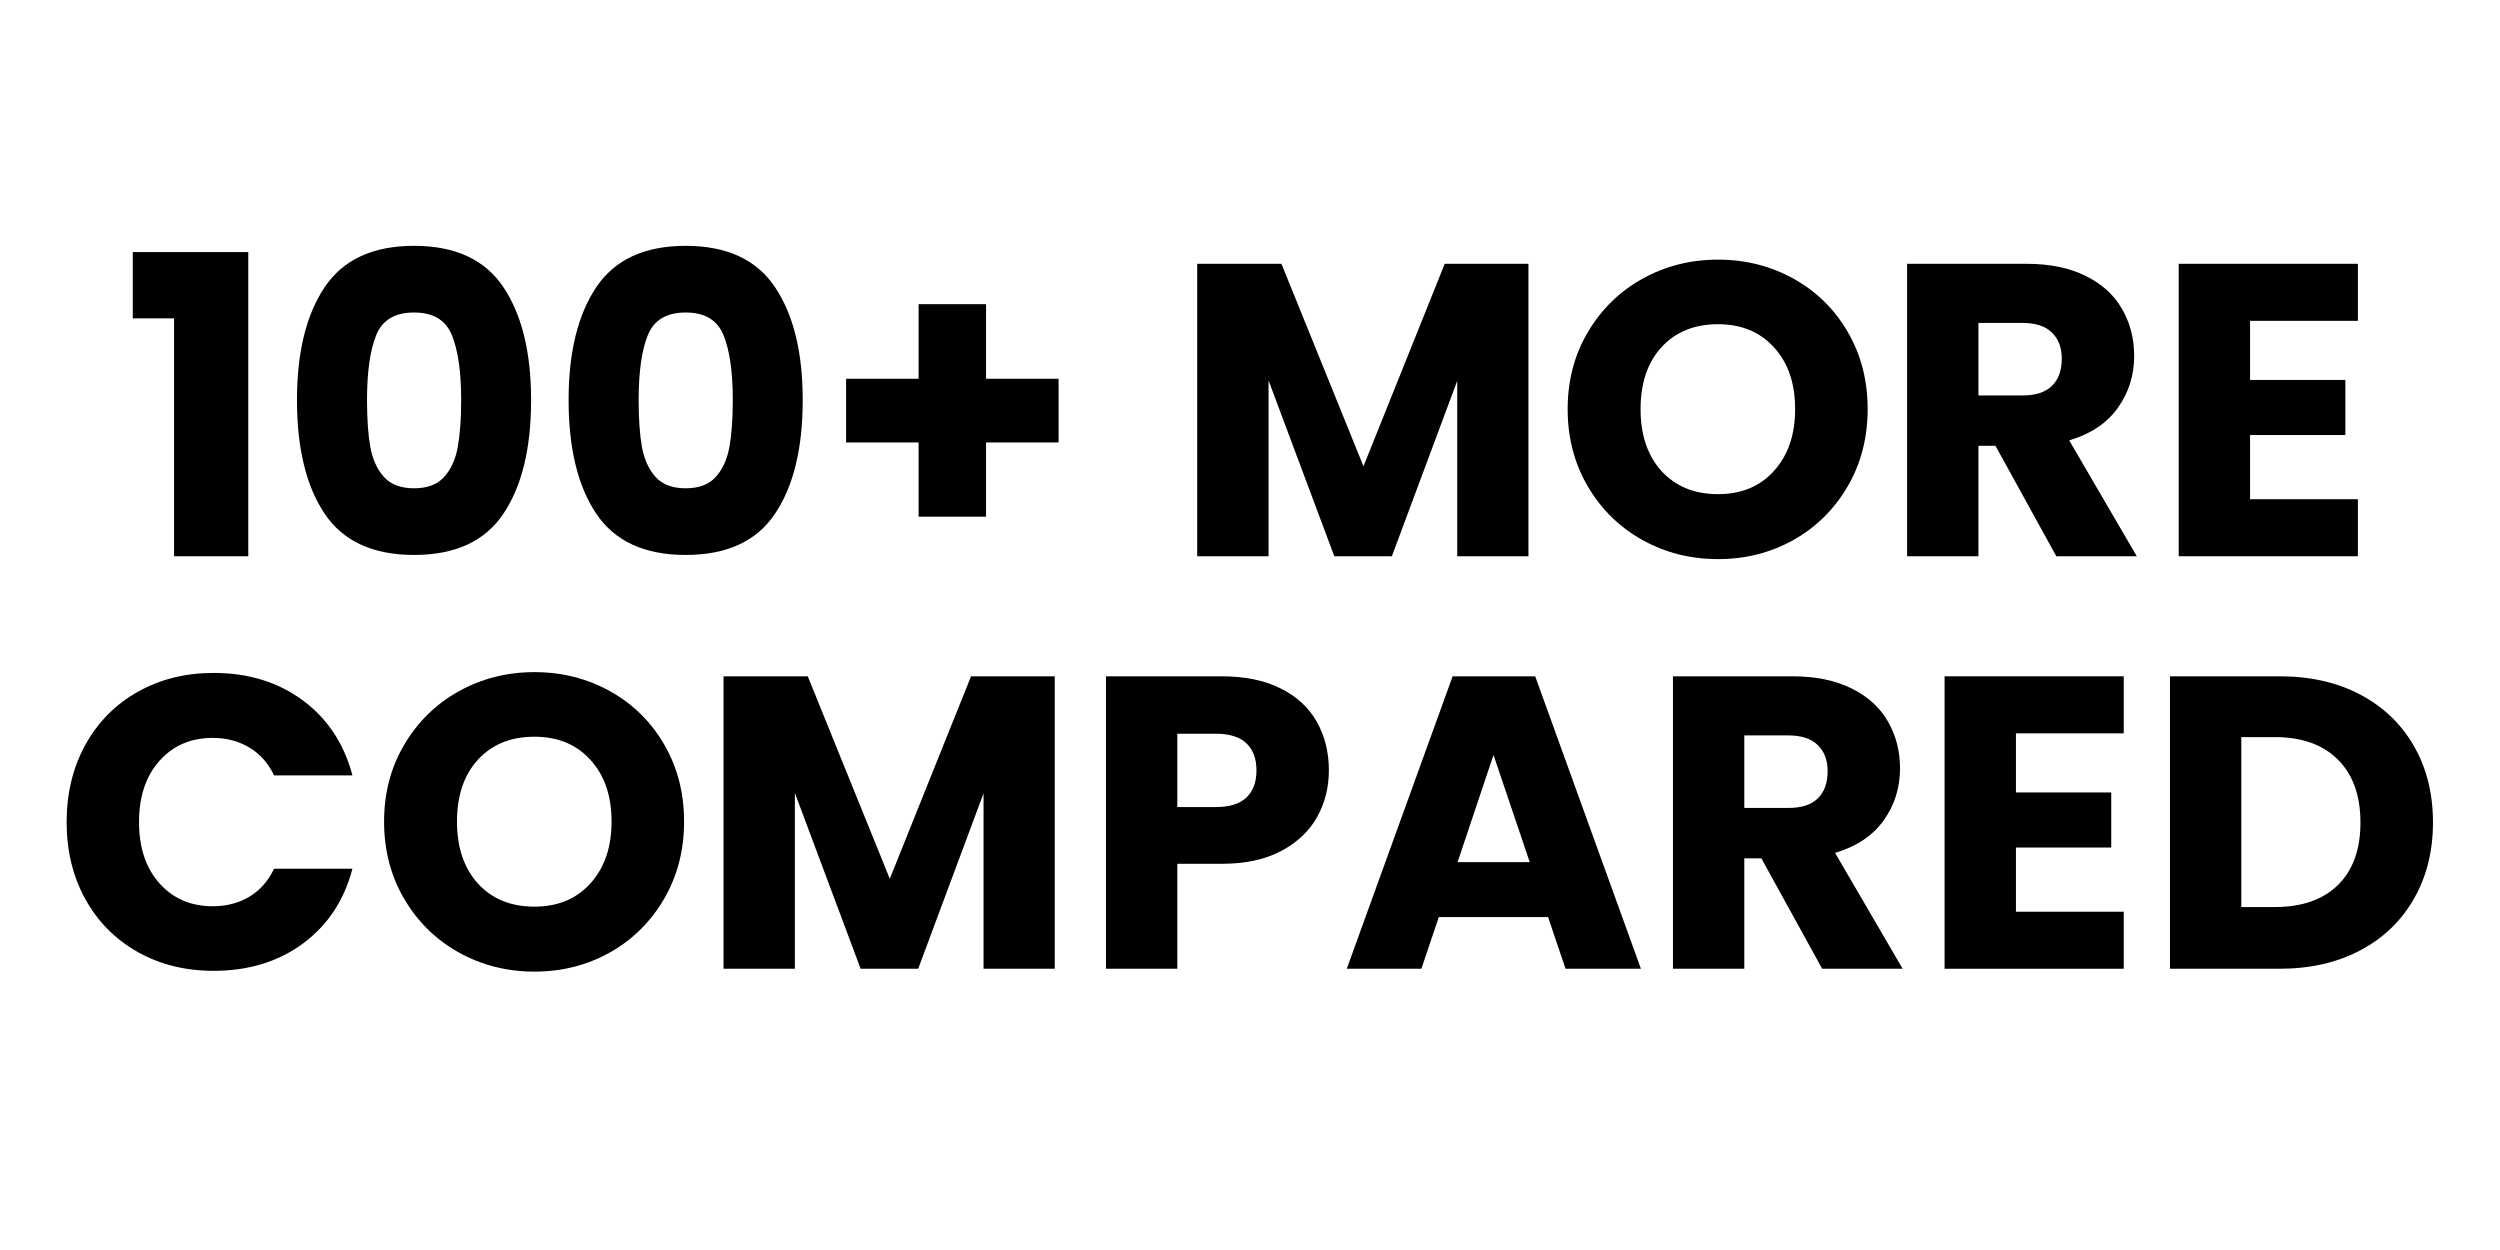 <svg xmlns="http://www.w3.org/2000/svg" xmlns:xlink="http://www.w3.org/1999/xlink" width="400" zoomAndPan="magnify" viewBox="0 0 300 150" height="200" preserveAspectRatio="xMidYMid meet" version="1.0"><defs><g/></defs><g fill="#000000" fill-opacity="1"><g transform="translate(14.59, 66.75)"><g><path d="M 1.344 -28.547 L 1.344 -36.5 L 15.203 -36.5 L 15.203 0 L 6.297 0 L 6.297 -28.547 Z M 1.344 -28.547 "/></g></g></g><g fill="#000000" fill-opacity="1"><g transform="translate(33.387, 66.75)"><g><path d="M 2.25 -18.75 C 2.25 -24.477 3.359 -28.992 5.578 -32.297 C 7.797 -35.598 11.367 -37.25 16.297 -37.25 C 21.234 -37.25 24.805 -35.598 27.016 -32.297 C 29.234 -28.992 30.344 -24.477 30.344 -18.75 C 30.344 -12.945 29.234 -8.395 27.016 -5.094 C 24.805 -1.801 21.234 -0.156 16.297 -0.156 C 11.367 -0.156 7.797 -1.801 5.578 -5.094 C 3.359 -8.395 2.25 -12.945 2.25 -18.75 Z M 21.953 -18.75 C 21.953 -22.113 21.582 -24.703 20.844 -26.516 C 20.113 -28.336 18.598 -29.25 16.297 -29.25 C 13.992 -29.25 12.477 -28.336 11.75 -26.516 C 11.02 -24.703 10.656 -22.113 10.656 -18.75 C 10.656 -16.477 10.785 -14.602 11.047 -13.125 C 11.316 -11.645 11.859 -10.445 12.672 -9.531 C 13.492 -8.613 14.703 -8.156 16.297 -8.156 C 17.898 -8.156 19.109 -8.613 19.922 -9.531 C 20.742 -10.445 21.285 -11.645 21.547 -13.125 C 21.816 -14.602 21.953 -16.477 21.953 -18.75 Z M 21.953 -18.75 "/></g></g></g><g fill="#000000" fill-opacity="1"><g transform="translate(65.982, 66.75)"><g><path d="M 2.25 -18.75 C 2.25 -24.477 3.359 -28.992 5.578 -32.297 C 7.797 -35.598 11.367 -37.25 16.297 -37.25 C 21.234 -37.25 24.805 -35.598 27.016 -32.297 C 29.234 -28.992 30.344 -24.477 30.344 -18.75 C 30.344 -12.945 29.234 -8.395 27.016 -5.094 C 24.805 -1.801 21.234 -0.156 16.297 -0.156 C 11.367 -0.156 7.797 -1.801 5.578 -5.094 C 3.359 -8.395 2.25 -12.945 2.25 -18.75 Z M 21.953 -18.75 C 21.953 -22.113 21.582 -24.703 20.844 -26.516 C 20.113 -28.336 18.598 -29.25 16.297 -29.25 C 13.992 -29.25 12.477 -28.336 11.75 -26.516 C 11.02 -24.703 10.656 -22.113 10.656 -18.75 C 10.656 -16.477 10.785 -14.602 11.047 -13.125 C 11.316 -11.645 11.859 -10.445 12.672 -9.531 C 13.492 -8.613 14.703 -8.156 16.297 -8.156 C 17.898 -8.156 19.109 -8.613 19.922 -9.531 C 20.742 -10.445 21.285 -11.645 21.547 -13.125 C 21.816 -14.602 21.953 -16.477 21.953 -18.75 Z M 21.953 -18.75 "/></g></g></g><g fill="#000000" fill-opacity="1"><g transform="translate(98.577, 66.75)"><g><path d="M 28.453 -13.656 L 19.75 -13.656 L 19.75 -4.75 L 11.656 -4.75 L 11.656 -13.656 L 2.953 -13.656 L 2.953 -21.297 L 11.656 -21.297 L 11.656 -30.25 L 19.75 -30.25 L 19.75 -21.297 L 28.453 -21.297 Z M 28.453 -13.656 "/></g></g></g><g fill="#000000" fill-opacity="1"><g transform="translate(129.972, 66.75)"><g/></g></g><g fill="#000000" fill-opacity="1"><g transform="translate(140.57, 66.75)"><g><path d="M 42.844 -35.094 L 42.844 0 L 34.297 0 L 34.297 -21.047 L 26.453 0 L 19.547 0 L 11.656 -21.094 L 11.656 0 L 3.094 0 L 3.094 -35.094 L 13.203 -35.094 L 23.047 -10.797 L 32.797 -35.094 Z M 42.844 -35.094 "/></g></g></g><g fill="#000000" fill-opacity="1"><g transform="translate(186.463, 66.75)"><g><path d="M 19.703 0.344 C 16.398 0.344 13.375 -0.422 10.625 -1.953 C 7.875 -3.484 5.691 -5.625 4.078 -8.375 C 2.461 -11.125 1.656 -14.219 1.656 -17.656 C 1.656 -21.082 2.461 -24.16 4.078 -26.891 C 5.691 -29.629 7.875 -31.766 10.625 -33.297 C 13.375 -34.828 16.398 -35.594 19.703 -35.594 C 23.004 -35.594 26.031 -34.828 28.781 -33.297 C 31.531 -31.766 33.695 -29.629 35.281 -26.891 C 36.863 -24.16 37.656 -21.082 37.656 -17.656 C 37.656 -14.219 36.852 -11.125 35.25 -8.375 C 33.645 -5.625 31.477 -3.484 28.75 -1.953 C 26.02 -0.422 23.004 0.344 19.703 0.344 Z M 19.703 -7.453 C 22.504 -7.453 24.742 -8.383 26.422 -10.25 C 28.109 -12.113 28.953 -14.582 28.953 -17.656 C 28.953 -20.75 28.109 -23.219 26.422 -25.062 C 24.742 -26.914 22.504 -27.844 19.703 -27.844 C 16.867 -27.844 14.609 -26.926 12.922 -25.094 C 11.242 -23.258 10.406 -20.781 10.406 -17.656 C 10.406 -14.551 11.242 -12.07 12.922 -10.219 C 14.609 -8.375 16.867 -7.453 19.703 -7.453 Z M 19.703 -7.453 "/></g></g></g><g fill="#000000" fill-opacity="1"><g transform="translate(225.757, 66.75)"><g><path d="M 21 0 L 13.703 -13.25 L 11.656 -13.25 L 11.656 0 L 3.094 0 L 3.094 -35.094 L 17.453 -35.094 C 20.211 -35.094 22.566 -34.609 24.516 -33.641 C 26.473 -32.68 27.93 -31.359 28.891 -29.672 C 29.859 -27.992 30.344 -26.117 30.344 -24.047 C 30.344 -21.711 29.688 -19.629 28.375 -17.797 C 27.062 -15.961 25.117 -14.664 22.547 -13.906 L 30.656 0 Z M 11.656 -19.297 L 16.953 -19.297 C 18.516 -19.297 19.688 -19.676 20.469 -20.438 C 21.258 -21.207 21.656 -22.297 21.656 -23.703 C 21.656 -25.035 21.258 -26.082 20.469 -26.844 C 19.688 -27.613 18.516 -28 16.953 -28 L 11.656 -28 Z M 11.656 -19.297 "/></g></g></g><g fill="#000000" fill-opacity="1"><g transform="translate(258.352, 66.75)"><g><path d="M 11.656 -28.25 L 11.656 -21.156 L 23.094 -21.156 L 23.094 -14.547 L 11.656 -14.547 L 11.656 -6.844 L 24.594 -6.844 L 24.594 0 L 3.094 0 L 3.094 -35.094 L 24.594 -35.094 L 24.594 -28.25 Z M 11.656 -28.25 "/></g></g></g><g fill="#000000" fill-opacity="1"><g transform="translate(6.34, 116.25)"><g><path d="M 1.656 -17.594 C 1.656 -21.062 2.406 -24.156 3.906 -26.875 C 5.406 -29.594 7.492 -31.707 10.172 -33.219 C 12.859 -34.738 15.898 -35.5 19.297 -35.5 C 23.461 -35.5 27.031 -34.398 30 -32.203 C 32.969 -30.004 34.953 -27.004 35.953 -23.203 L 26.547 -23.203 C 25.848 -24.672 24.859 -25.785 23.578 -26.547 C 22.297 -27.316 20.836 -27.703 19.203 -27.703 C 16.566 -27.703 14.43 -26.785 12.797 -24.953 C 11.16 -23.117 10.344 -20.664 10.344 -17.594 C 10.344 -14.531 11.16 -12.082 12.797 -10.25 C 14.43 -8.414 16.566 -7.5 19.203 -7.5 C 20.836 -7.5 22.297 -7.879 23.578 -8.641 C 24.859 -9.41 25.848 -10.531 26.547 -12 L 35.953 -12 C 34.953 -8.195 32.969 -5.203 30 -3.016 C 27.031 -0.836 23.461 0.25 19.297 0.25 C 15.898 0.25 12.859 -0.504 10.172 -2.016 C 7.492 -3.535 5.406 -5.645 3.906 -8.344 C 2.406 -11.051 1.656 -14.133 1.656 -17.594 Z M 1.656 -17.594 "/></g></g></g><g fill="#000000" fill-opacity="1"><g transform="translate(44.434, 116.25)"><g><path d="M 19.703 0.344 C 16.398 0.344 13.375 -0.422 10.625 -1.953 C 7.875 -3.484 5.691 -5.625 4.078 -8.375 C 2.461 -11.125 1.656 -14.219 1.656 -17.656 C 1.656 -21.082 2.461 -24.16 4.078 -26.891 C 5.691 -29.629 7.875 -31.766 10.625 -33.297 C 13.375 -34.828 16.398 -35.594 19.703 -35.594 C 23.004 -35.594 26.031 -34.828 28.781 -33.297 C 31.531 -31.766 33.695 -29.629 35.281 -26.891 C 36.863 -24.16 37.656 -21.082 37.656 -17.656 C 37.656 -14.219 36.852 -11.125 35.25 -8.375 C 33.645 -5.625 31.477 -3.484 28.75 -1.953 C 26.02 -0.422 23.004 0.344 19.703 0.344 Z M 19.703 -7.453 C 22.504 -7.453 24.742 -8.383 26.422 -10.25 C 28.109 -12.113 28.953 -14.582 28.953 -17.656 C 28.953 -20.75 28.109 -23.219 26.422 -25.062 C 24.742 -26.914 22.504 -27.844 19.703 -27.844 C 16.867 -27.844 14.609 -26.926 12.922 -25.094 C 11.242 -23.258 10.406 -20.781 10.406 -17.656 C 10.406 -14.551 11.242 -12.07 12.922 -10.219 C 14.609 -8.375 16.867 -7.453 19.703 -7.453 Z M 19.703 -7.453 "/></g></g></g><g fill="#000000" fill-opacity="1"><g transform="translate(83.728, 116.25)"><g><path d="M 42.844 -35.094 L 42.844 0 L 34.297 0 L 34.297 -21.047 L 26.453 0 L 19.547 0 L 11.656 -21.094 L 11.656 0 L 3.094 0 L 3.094 -35.094 L 13.203 -35.094 L 23.047 -10.797 L 32.797 -35.094 Z M 42.844 -35.094 "/></g></g></g><g fill="#000000" fill-opacity="1"><g transform="translate(129.621, 116.25)"><g><path d="M 29.844 -23.797 C 29.844 -21.766 29.375 -19.906 28.438 -18.219 C 27.508 -16.539 26.078 -15.18 24.141 -14.141 C 22.211 -13.109 19.816 -12.594 16.953 -12.594 L 11.656 -12.594 L 11.656 0 L 3.094 0 L 3.094 -35.094 L 16.953 -35.094 C 19.754 -35.094 22.117 -34.609 24.047 -33.641 C 25.984 -32.68 27.43 -31.348 28.391 -29.641 C 29.359 -27.941 29.844 -25.992 29.844 -23.797 Z M 16.297 -19.406 C 17.93 -19.406 19.148 -19.785 19.953 -20.547 C 20.754 -21.316 21.156 -22.398 21.156 -23.797 C 21.156 -25.203 20.754 -26.285 19.953 -27.047 C 19.148 -27.816 17.93 -28.203 16.297 -28.203 L 11.656 -28.203 L 11.656 -19.406 Z M 16.297 -19.406 "/></g></g></g><g fill="#000000" fill-opacity="1"><g transform="translate(160.816, 116.25)"><g><path d="M 24.953 -6.203 L 11.844 -6.203 L 9.75 0 L 0.797 0 L 13.5 -35.094 L 23.406 -35.094 L 36.094 0 L 27.047 0 Z M 22.75 -12.797 L 18.406 -25.656 L 14.094 -12.797 Z M 22.75 -12.797 "/></g></g></g><g fill="#000000" fill-opacity="1"><g transform="translate(197.66, 116.25)"><g><path d="M 21 0 L 13.703 -13.25 L 11.656 -13.25 L 11.656 0 L 3.094 0 L 3.094 -35.094 L 17.453 -35.094 C 20.211 -35.094 22.566 -34.609 24.516 -33.641 C 26.473 -32.68 27.93 -31.359 28.891 -29.672 C 29.859 -27.992 30.344 -26.117 30.344 -24.047 C 30.344 -21.711 29.688 -19.629 28.375 -17.797 C 27.062 -15.961 25.117 -14.664 22.547 -13.906 L 30.656 0 Z M 11.656 -19.297 L 16.953 -19.297 C 18.516 -19.297 19.688 -19.676 20.469 -20.438 C 21.258 -21.207 21.656 -22.297 21.656 -23.703 C 21.656 -25.035 21.258 -26.082 20.469 -26.844 C 19.688 -27.613 18.516 -28 16.953 -28 L 11.656 -28 Z M 11.656 -19.297 "/></g></g></g><g fill="#000000" fill-opacity="1"><g transform="translate(230.255, 116.25)"><g><path d="M 11.656 -28.25 L 11.656 -21.156 L 23.094 -21.156 L 23.094 -14.547 L 11.656 -14.547 L 11.656 -6.844 L 24.594 -6.844 L 24.594 0 L 3.094 0 L 3.094 -35.094 L 24.594 -35.094 L 24.594 -28.25 Z M 11.656 -28.25 "/></g></g></g><g fill="#000000" fill-opacity="1"><g transform="translate(257.301, 116.25)"><g><path d="M 16.25 -35.094 C 19.945 -35.094 23.176 -34.359 25.938 -32.891 C 28.707 -31.43 30.852 -29.375 32.375 -26.719 C 33.895 -24.07 34.656 -21.016 34.656 -17.547 C 34.656 -14.117 33.895 -11.07 32.375 -8.406 C 30.852 -5.738 28.703 -3.672 25.922 -2.203 C 23.141 -0.734 19.914 0 16.25 0 L 3.094 0 L 3.094 -35.094 Z M 15.703 -7.406 C 18.93 -7.406 21.445 -8.285 23.25 -10.047 C 25.051 -11.816 25.953 -14.316 25.953 -17.547 C 25.953 -20.785 25.051 -23.301 23.25 -25.094 C 21.445 -26.895 18.93 -27.797 15.703 -27.797 L 11.656 -27.797 L 11.656 -7.406 Z M 15.703 -7.406 "/></g></g></g></svg>